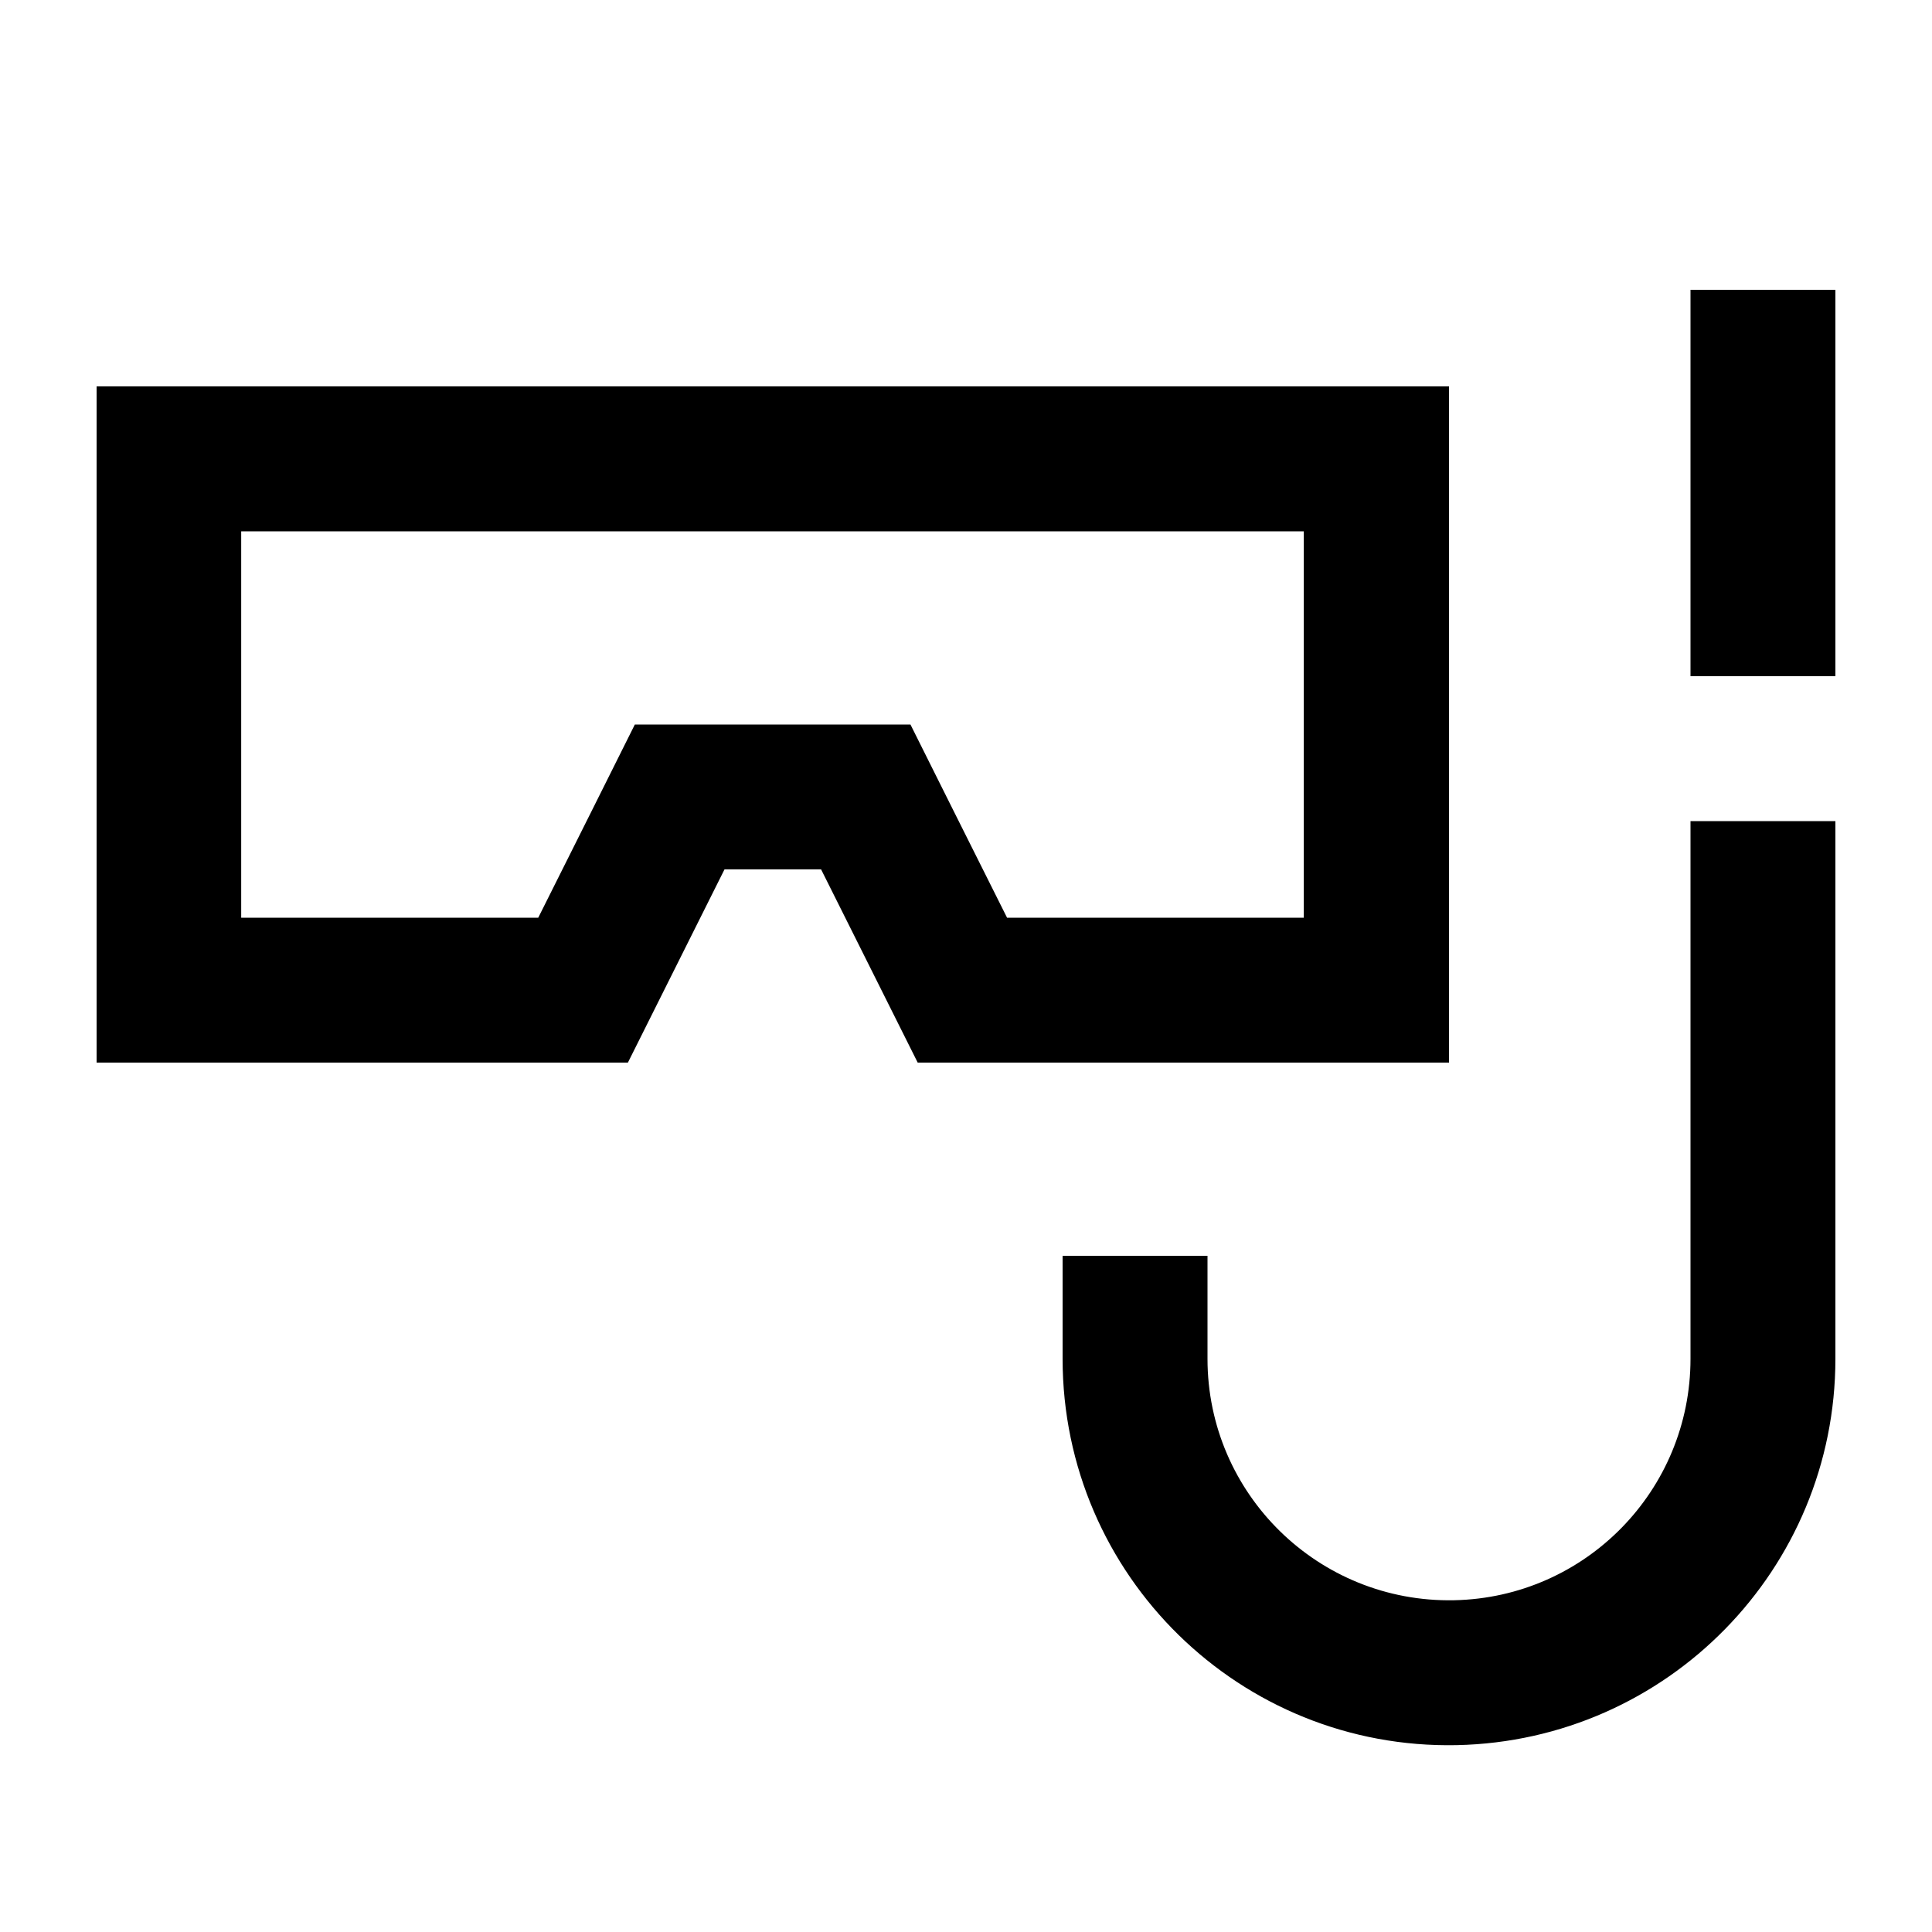 <svg xmlns="http://www.w3.org/2000/svg" viewBox="0 0 640 640"><!--! Font Awesome Pro 7.1.0 by @fontawesome - https://fontawesome.com License - https://fontawesome.com/license (Commercial License) Copyright 2025 Fonticons, Inc. --><path fill="currentColor" d="M608 450.1C608 519.8 552.3 576.6 482.6 578.1C410.9 579.6 352 521.9 352 450.1L352 416L400 416L400 450.1C400 494.9 436.8 531 481.7 530.1C525.2 529.2 560 493.7 560 450.1L560 272L608 272L608 450.1zM480 352L304 352L272 288L240 288L208 352L32 352L32 128L480 128L480 352zM80 304L178.3 304C191.7 277.2 202.4 255.9 210.3 240L301.6 240C309.5 255.9 320.2 277.2 333.6 304L431.9 304L431.9 176L79.9 176L79.9 304zM608 224L560 224L560 96L608 96L608 224z"/></svg>